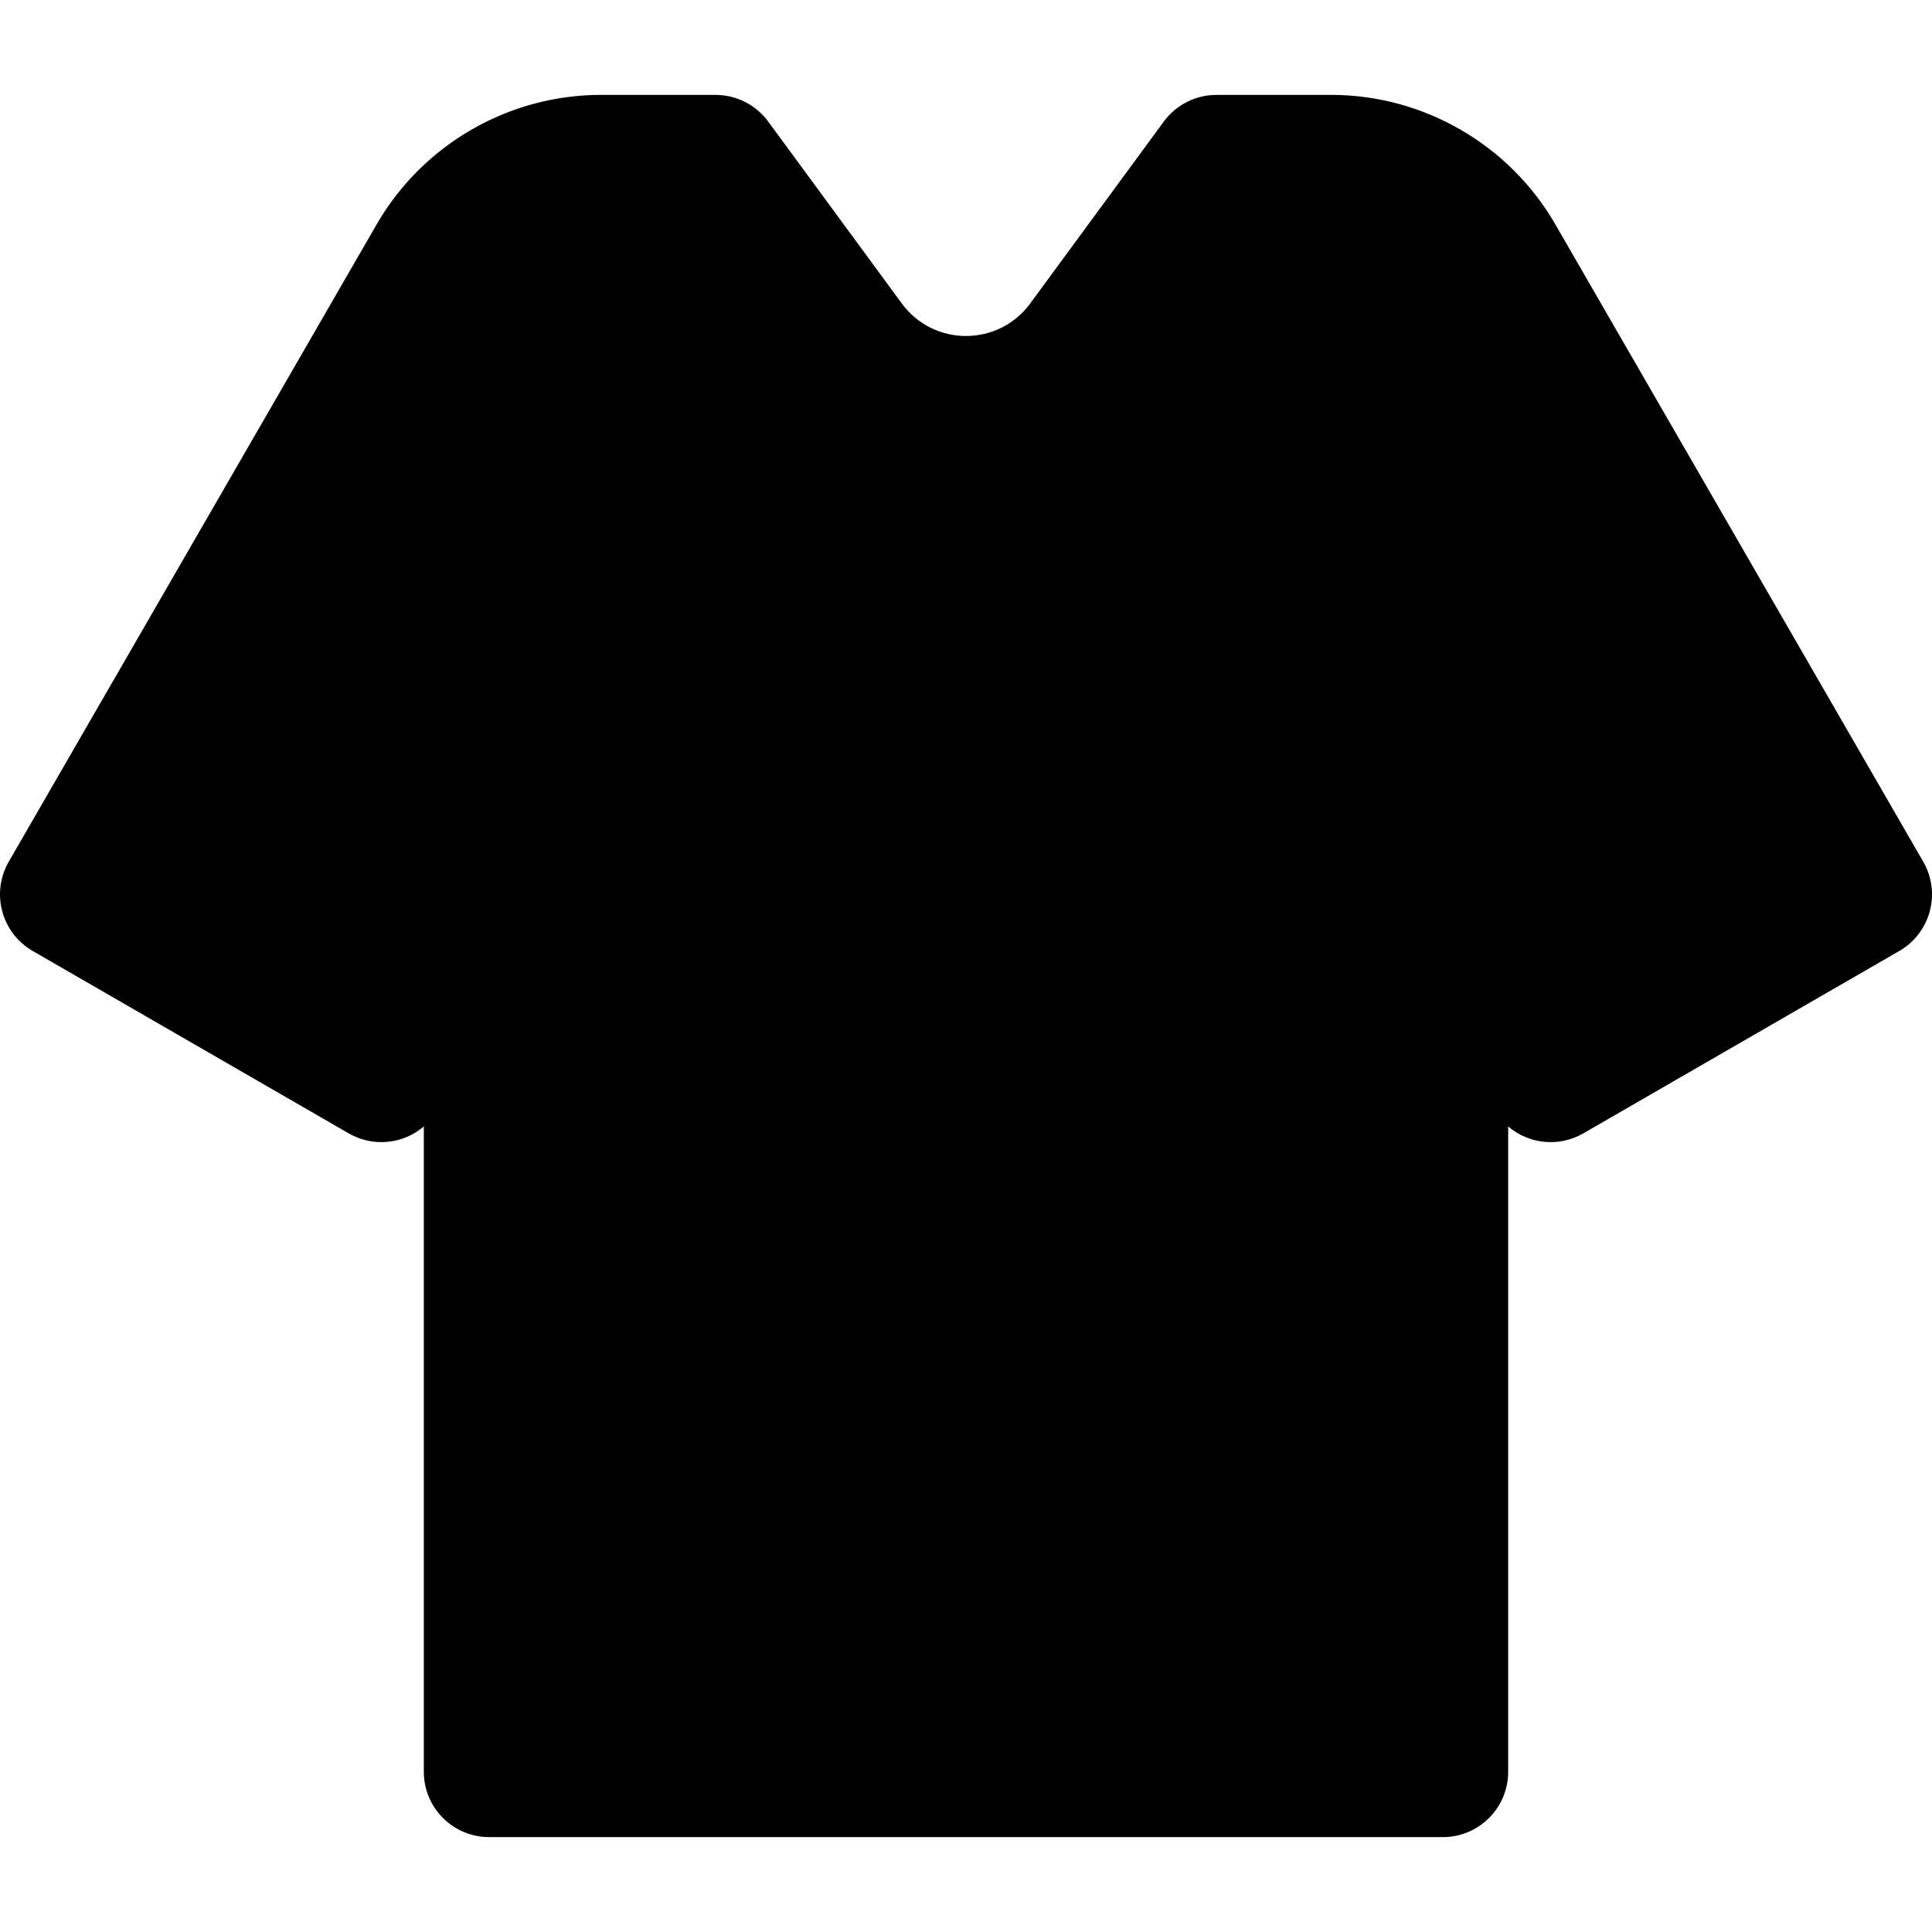 <?xml version="1.0" encoding="iso-8859-1"?>
<!-- Uploaded to: SVG Repo, www.svgrepo.com, Generator: SVG Repo Mixer Tools -->
<svg fill="#000000" height="800px" width="800px" version="1.1" id="Layer_1" xmlns="http://www.w3.org/2000/svg" xmlns:xlink="http://www.w3.org/1999/xlink" 
	 viewBox="0 0 512 512" xml:space="preserve">
<g>
	<g>
		<path d="M509.681,228.36L412.159,59.425c-0.001-0.001-0.002-0.002-0.002-0.003c-12.211-21.14-34.959-34.274-59.367-34.274h-30.415
			c-5.51,0-10.693,2.624-13.955,7.065l-35.401,48.204c-8.447,11.5-25.591,11.5-34.037,0l-35.402-48.204
			c-3.262-4.442-8.443-7.065-13.955-7.065h-30.415c-24.408,0-47.156,13.133-59.37,34.278L2.32,228.36
			c-4.779,8.281-1.937,18.873,6.339,23.651l83.751,48.344c6.526,3.768,14.487,2.803,19.908-1.829v171.014
			c0,9.562,7.752,17.314,17.314,17.314h252.737c9.562,0,17.314-7.752,17.314-17.314V298.526c5.42,4.631,13.383,5.596,19.908,1.83
			l83.751-48.344C511.621,247.231,514.457,236.638,509.681,228.36z"/>
	</g>
</g>
</svg>
